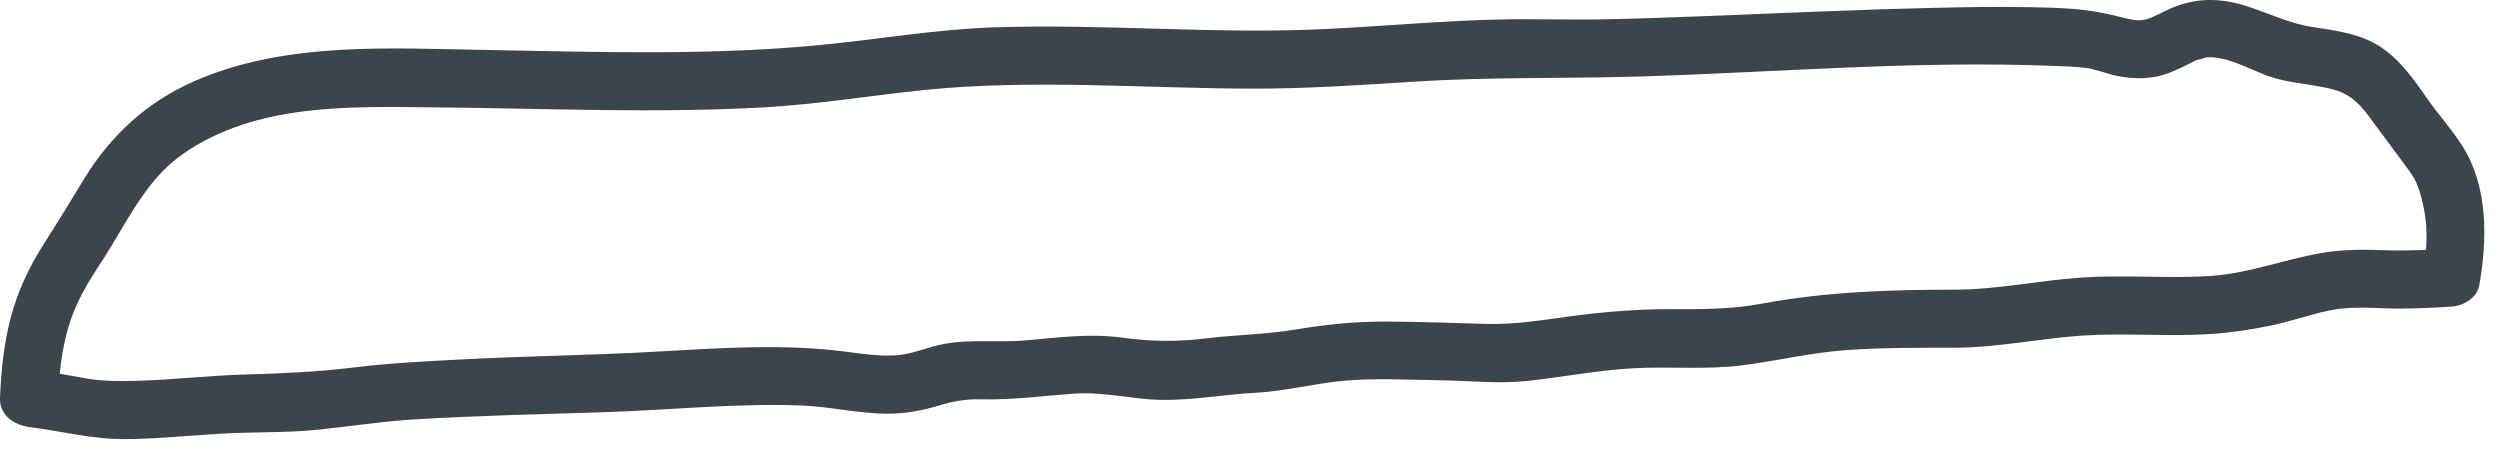 <?xml version="1.0" encoding="utf-8"?>
<svg xmlns="http://www.w3.org/2000/svg" fill="none" height="100%" overflow="visible" preserveAspectRatio="none" style="display: block;" viewBox="0 0 53 10" width="100%">
<path d="M41.476 7.372C42.375 7.365 43.255 7.174 44.149 7.114C45.044 7.055 45.945 7.139 46.84 7.083C47.275 7.056 47.711 6.991 48.137 6.903C48.551 6.817 48.951 6.675 49.364 6.586C49.769 6.498 50.185 6.523 50.596 6.537C51.056 6.553 51.507 6.527 51.966 6.501C52.217 6.487 52.511 6.322 52.56 6.049C52.733 5.09 52.75 3.966 52.21 3.107C51.975 2.732 51.689 2.427 51.445 2.074C51.153 1.652 50.843 1.214 50.393 0.948C49.966 0.696 49.48 0.646 49.002 0.569C48.507 0.49 48.074 0.268 47.6 0.121C47.055 -0.049 46.538 -0.05 46.014 0.182C45.927 0.22 45.842 0.262 45.757 0.304C45.724 0.32 45.542 0.399 45.614 0.373C45.423 0.442 45.313 0.45 45.083 0.391C44.68 0.288 44.293 0.209 43.877 0.183C43.599 0.165 43.321 0.157 43.042 0.152C42.34 0.14 41.636 0.151 40.934 0.168C39.316 0.206 37.7 0.282 36.084 0.344C35.384 0.371 34.684 0.397 33.984 0.41C33.267 0.424 32.55 0.397 31.833 0.412C30.619 0.437 29.409 0.549 28.196 0.611C26.999 0.673 25.8 0.645 24.602 0.611C23.416 0.578 22.23 0.54 21.044 0.581C19.86 0.622 18.705 0.821 17.529 0.94C15.139 1.184 12.731 1.102 10.333 1.06C8.265 1.025 6.038 0.873 4.101 1.729C3.115 2.165 2.339 2.876 1.782 3.795C1.502 4.258 1.22 4.716 0.929 5.172C0.618 5.659 0.372 6.18 0.225 6.741C0.081 7.293 0.023 7.867 0 8.436C-0.014 8.799 0.297 9.011 0.616 9.052C1.3 9.14 1.954 9.314 2.65 9.309C3.33 9.305 4.006 9.234 4.684 9.194C5.36 9.154 6.036 9.179 6.711 9.113C7.381 9.047 8.046 8.938 8.719 8.896C10.094 8.81 11.471 8.783 12.848 8.737C14.227 8.691 15.604 8.545 16.985 8.596C17.617 8.62 18.241 8.779 18.873 8.77C19.215 8.764 19.551 8.705 19.877 8.605C20.197 8.507 20.466 8.458 20.802 8.466C21.464 8.481 22.104 8.393 22.761 8.346C23.394 8.299 23.993 8.467 24.621 8.478C25.28 8.489 25.947 8.362 26.606 8.328C27.239 8.295 27.855 8.13 28.484 8.073C29.159 8.012 29.848 8.053 30.525 8.062C31.146 8.07 31.769 8.143 32.389 8.075C33.134 7.993 33.862 7.851 34.613 7.808C35.397 7.764 36.186 7.845 36.966 7.741C37.698 7.644 38.412 7.474 39.151 7.421C39.925 7.367 40.701 7.373 41.476 7.372C42.269 7.372 42.27 6.141 41.476 6.141C40.08 6.141 38.718 6.182 37.342 6.439C36.689 6.561 36.064 6.555 35.402 6.554C34.728 6.554 34.055 6.606 33.387 6.693C32.736 6.778 32.118 6.889 31.458 6.866C30.79 6.843 30.124 6.824 29.456 6.818C28.784 6.811 28.139 6.873 27.477 6.984C26.842 7.091 26.206 7.096 25.569 7.174C24.964 7.247 24.41 7.243 23.808 7.16C23.109 7.064 22.452 7.154 21.755 7.215C21.093 7.273 20.418 7.16 19.771 7.349C19.485 7.432 19.222 7.528 18.921 7.537C18.615 7.546 18.313 7.508 18.011 7.466C16.629 7.276 15.242 7.381 13.855 7.458C12.491 7.534 11.124 7.548 9.759 7.621C8.999 7.661 8.25 7.698 7.494 7.791C6.719 7.886 5.96 7.918 5.181 7.94C4.419 7.962 3.662 8.052 2.9 8.073C2.544 8.083 2.186 8.084 1.834 8.024C1.427 7.955 1.025 7.873 0.616 7.82C0.821 8.026 1.027 8.231 1.232 8.436C1.253 7.926 1.306 7.427 1.45 6.935C1.597 6.43 1.857 5.997 2.145 5.56C2.676 4.755 3.063 3.833 3.877 3.265C5.445 2.171 7.468 2.26 9.295 2.277C11.596 2.299 13.899 2.405 16.199 2.276C17.35 2.211 18.479 2.021 19.625 1.905C20.768 1.79 21.919 1.783 23.067 1.804C24.221 1.825 25.375 1.876 26.529 1.879C27.678 1.883 28.821 1.805 29.966 1.732C31.578 1.628 33.186 1.67 34.799 1.621C37.709 1.531 40.639 1.28 43.551 1.398C43.776 1.407 44.009 1.41 44.231 1.441C44.452 1.473 44.66 1.564 44.878 1.608C45.171 1.667 45.458 1.68 45.751 1.616C45.971 1.567 46.178 1.466 46.379 1.367C46.454 1.33 46.528 1.288 46.607 1.258C46.508 1.296 46.83 1.21 46.739 1.221C47.172 1.167 47.659 1.454 48.055 1.601C48.477 1.757 48.925 1.774 49.361 1.87C49.756 1.957 49.969 2.128 50.222 2.468C50.485 2.823 50.802 3.256 51.032 3.561C50.995 3.512 51.064 3.606 51.071 3.617C51.092 3.646 51.113 3.676 51.133 3.706C51.175 3.773 51.213 3.841 51.248 3.912C51.192 3.799 51.28 4.006 51.289 4.035C51.326 4.153 51.355 4.274 51.381 4.396C51.475 4.837 51.452 5.28 51.373 5.722C51.57 5.571 51.768 5.421 51.966 5.27C51.507 5.295 51.056 5.321 50.596 5.306C50.131 5.29 49.673 5.283 49.212 5.364C48.41 5.504 47.661 5.801 46.84 5.852C45.945 5.908 45.044 5.823 44.149 5.883C43.255 5.942 42.375 6.134 41.476 6.141C40.684 6.147 40.682 7.379 41.476 7.372Z" fill="#3C464A" id="Vector"/>
</svg>